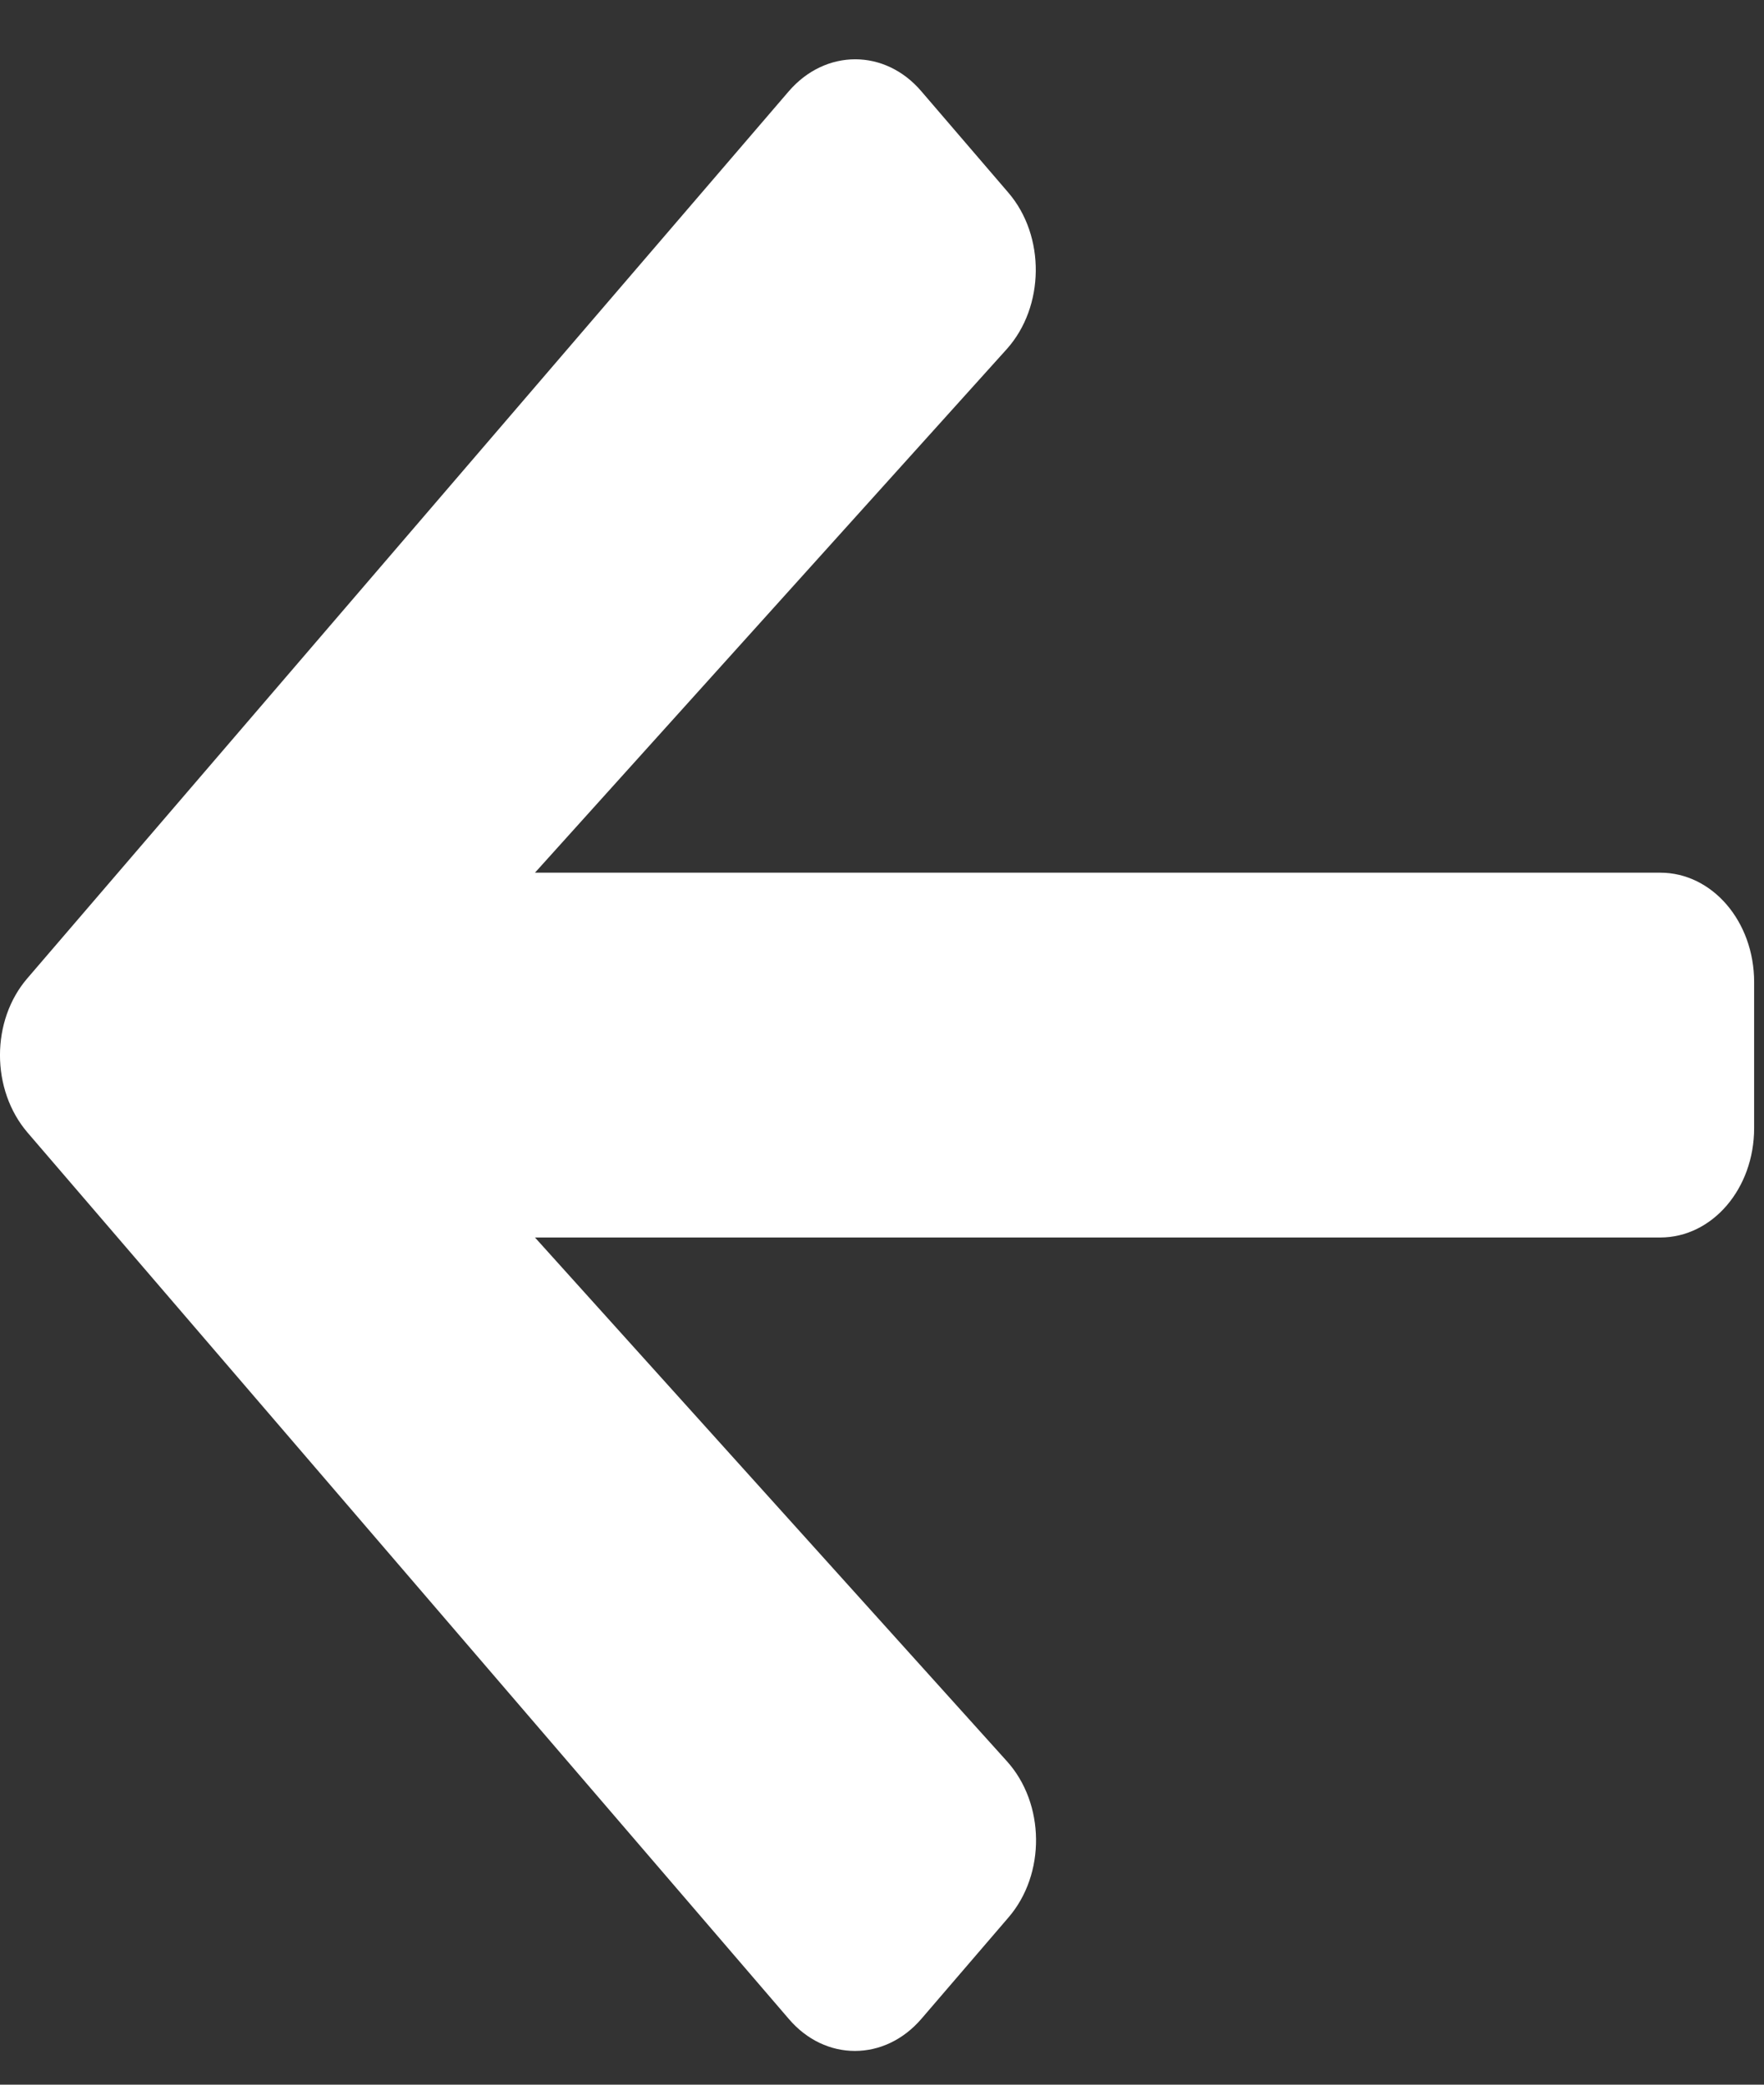 <svg width="22" height="26" viewBox="0 0 22 26" fill="none" xmlns="http://www.w3.org/2000/svg">
<rect x="0" y="0" width="22" height="26" fill="#333333" stroke="none"/>
<path d="M12.576 23.916L11.492 25.178C11.033 25.713 10.29 25.713 9.836 25.178L0.344 14.126C-0.115 13.591 -0.115 12.727 0.344 12.198L9.836 1.14C10.295 0.606 11.038 0.606 11.492 1.14L12.576 2.403C13.04 2.943 13.03 3.825 12.556 4.354L6.672 10.884H20.706C21.355 10.884 21.877 11.493 21.877 12.249V14.069C21.877 14.826 21.355 15.434 20.706 15.434H6.672L12.556 21.964C13.035 22.493 13.044 23.375 12.576 23.916Z" fill="white"/>
</svg>

